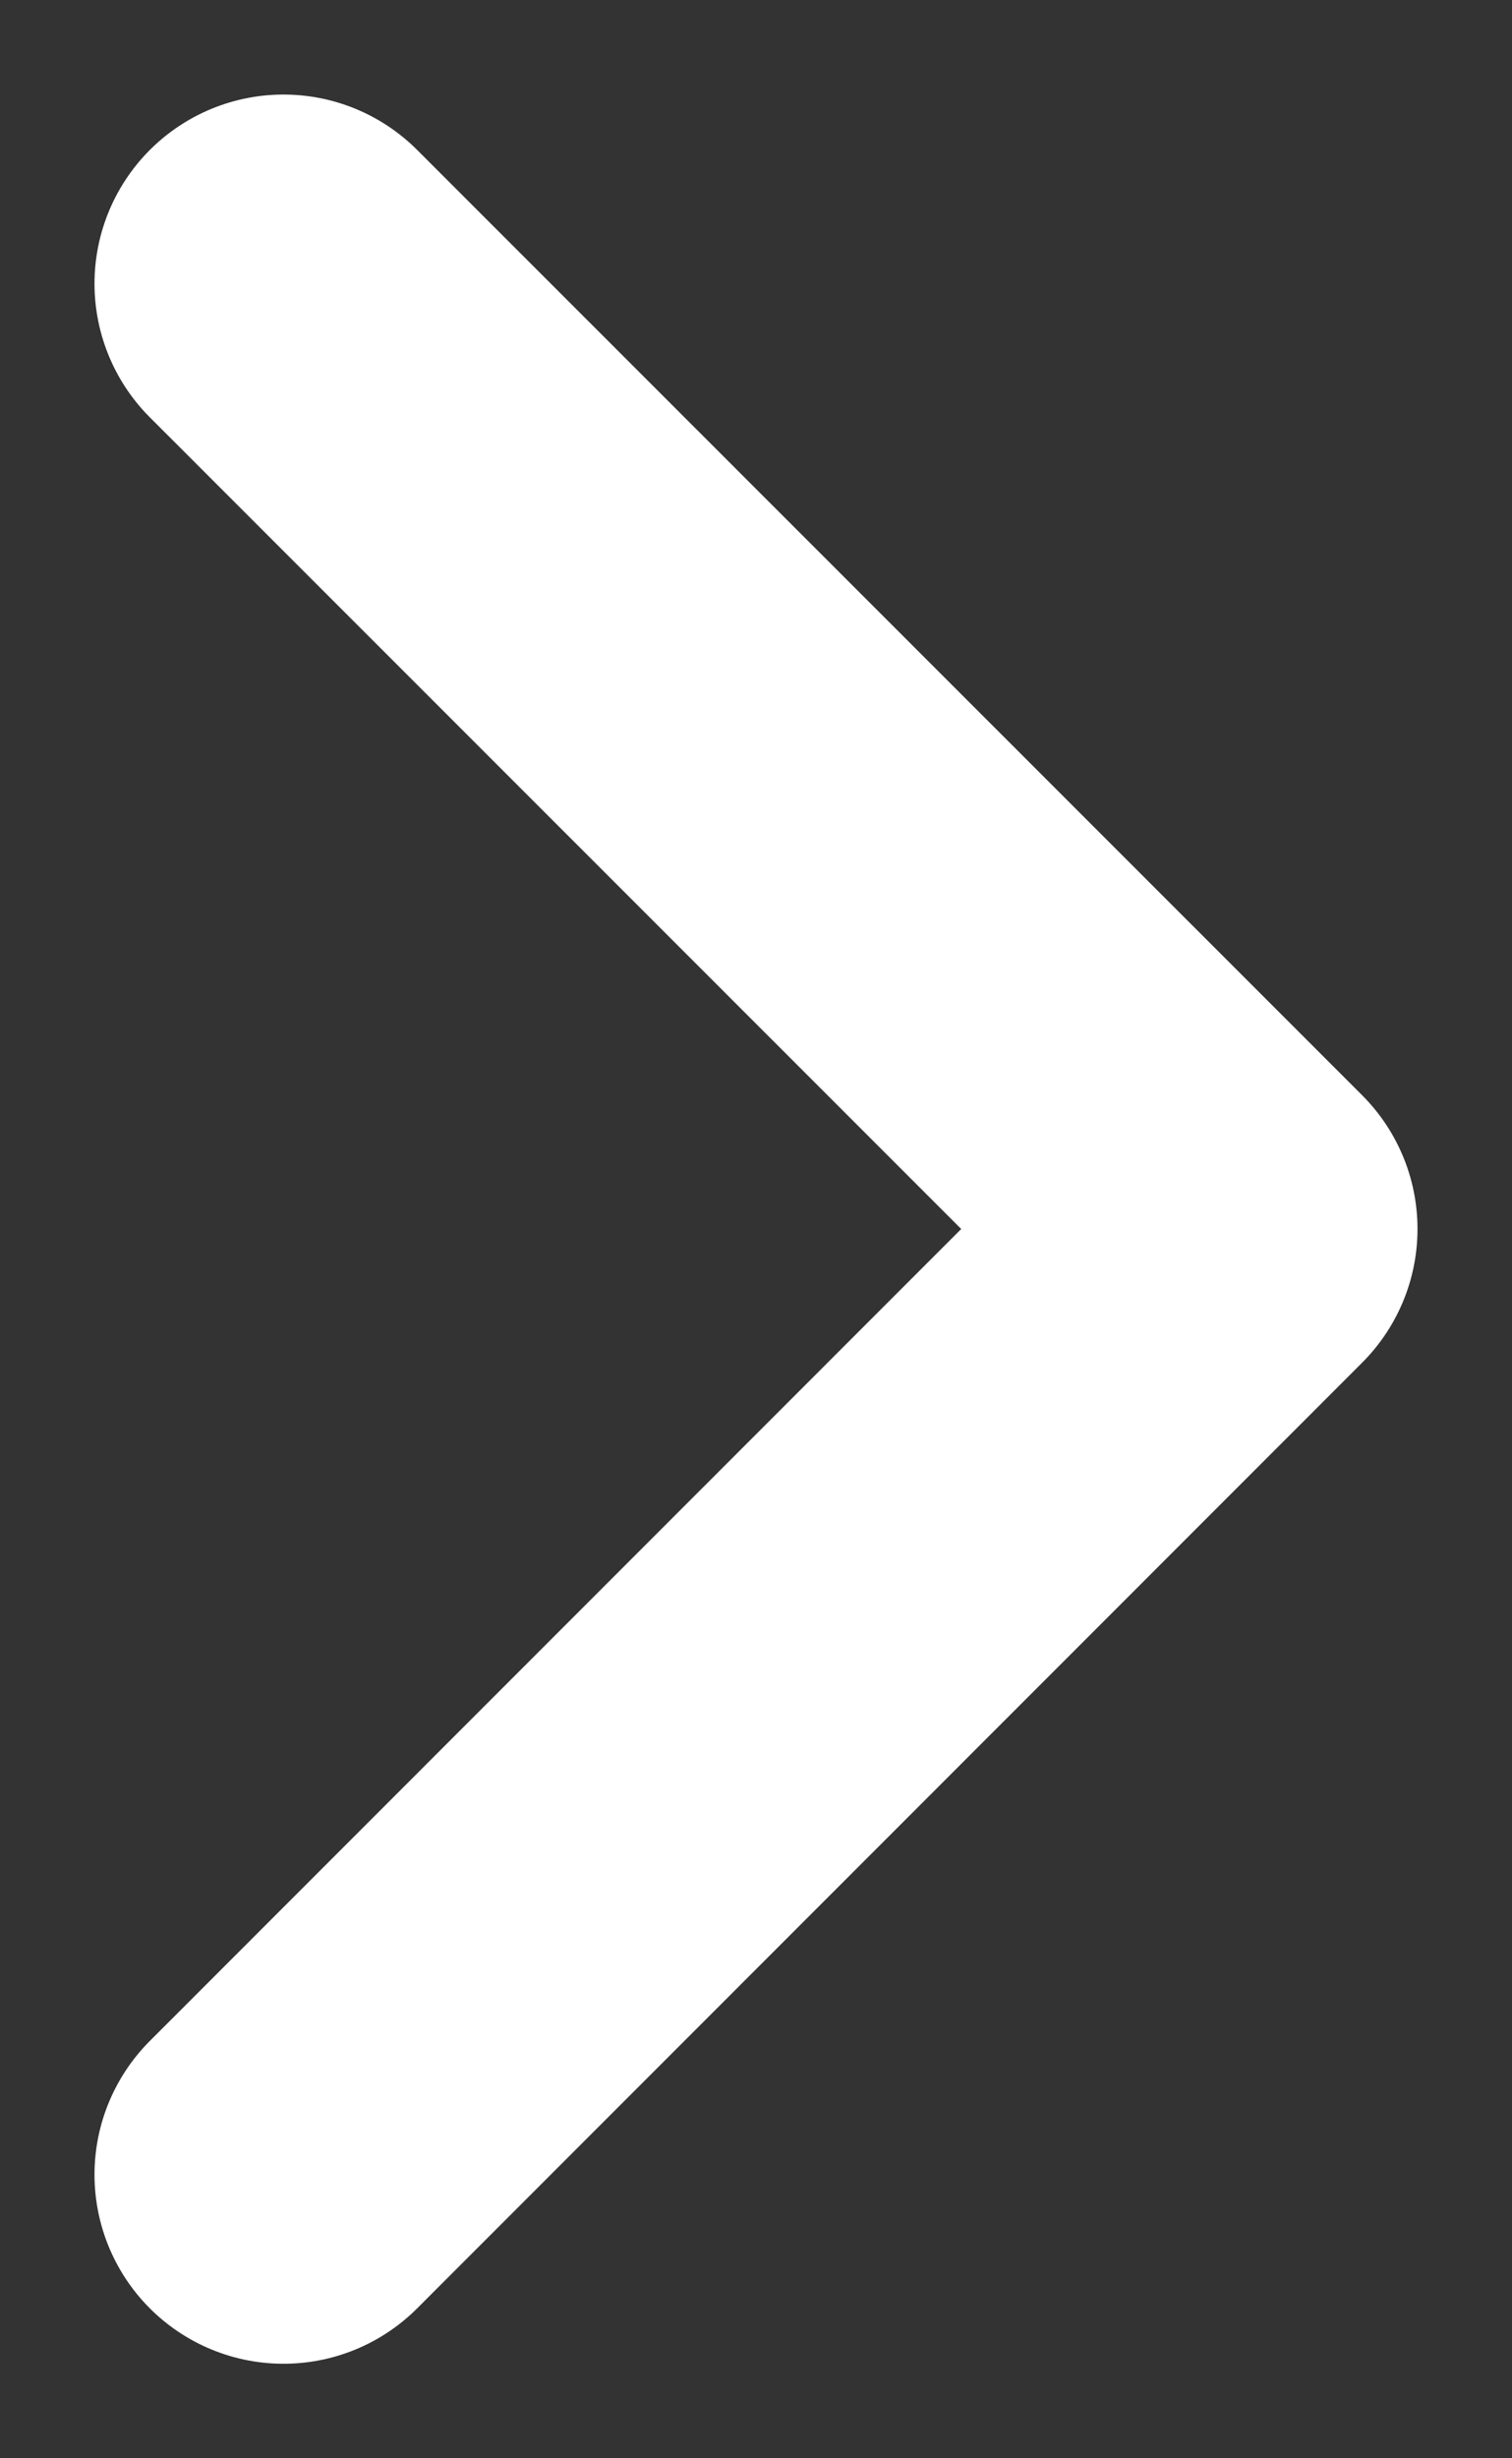 <svg height="13" viewBox="0 0 8 13" width="8" xmlns="http://www.w3.org/2000/svg"><rect x="0" y="0" width="8" height="13" fill="#333333" stroke="none"/><path d="m.5.5 5 4.999-5 5.001" fill="none" stroke="#fff" stroke-linecap="round" stroke-linejoin="round" stroke-width="2" transform="translate(1 1)"/></svg>
